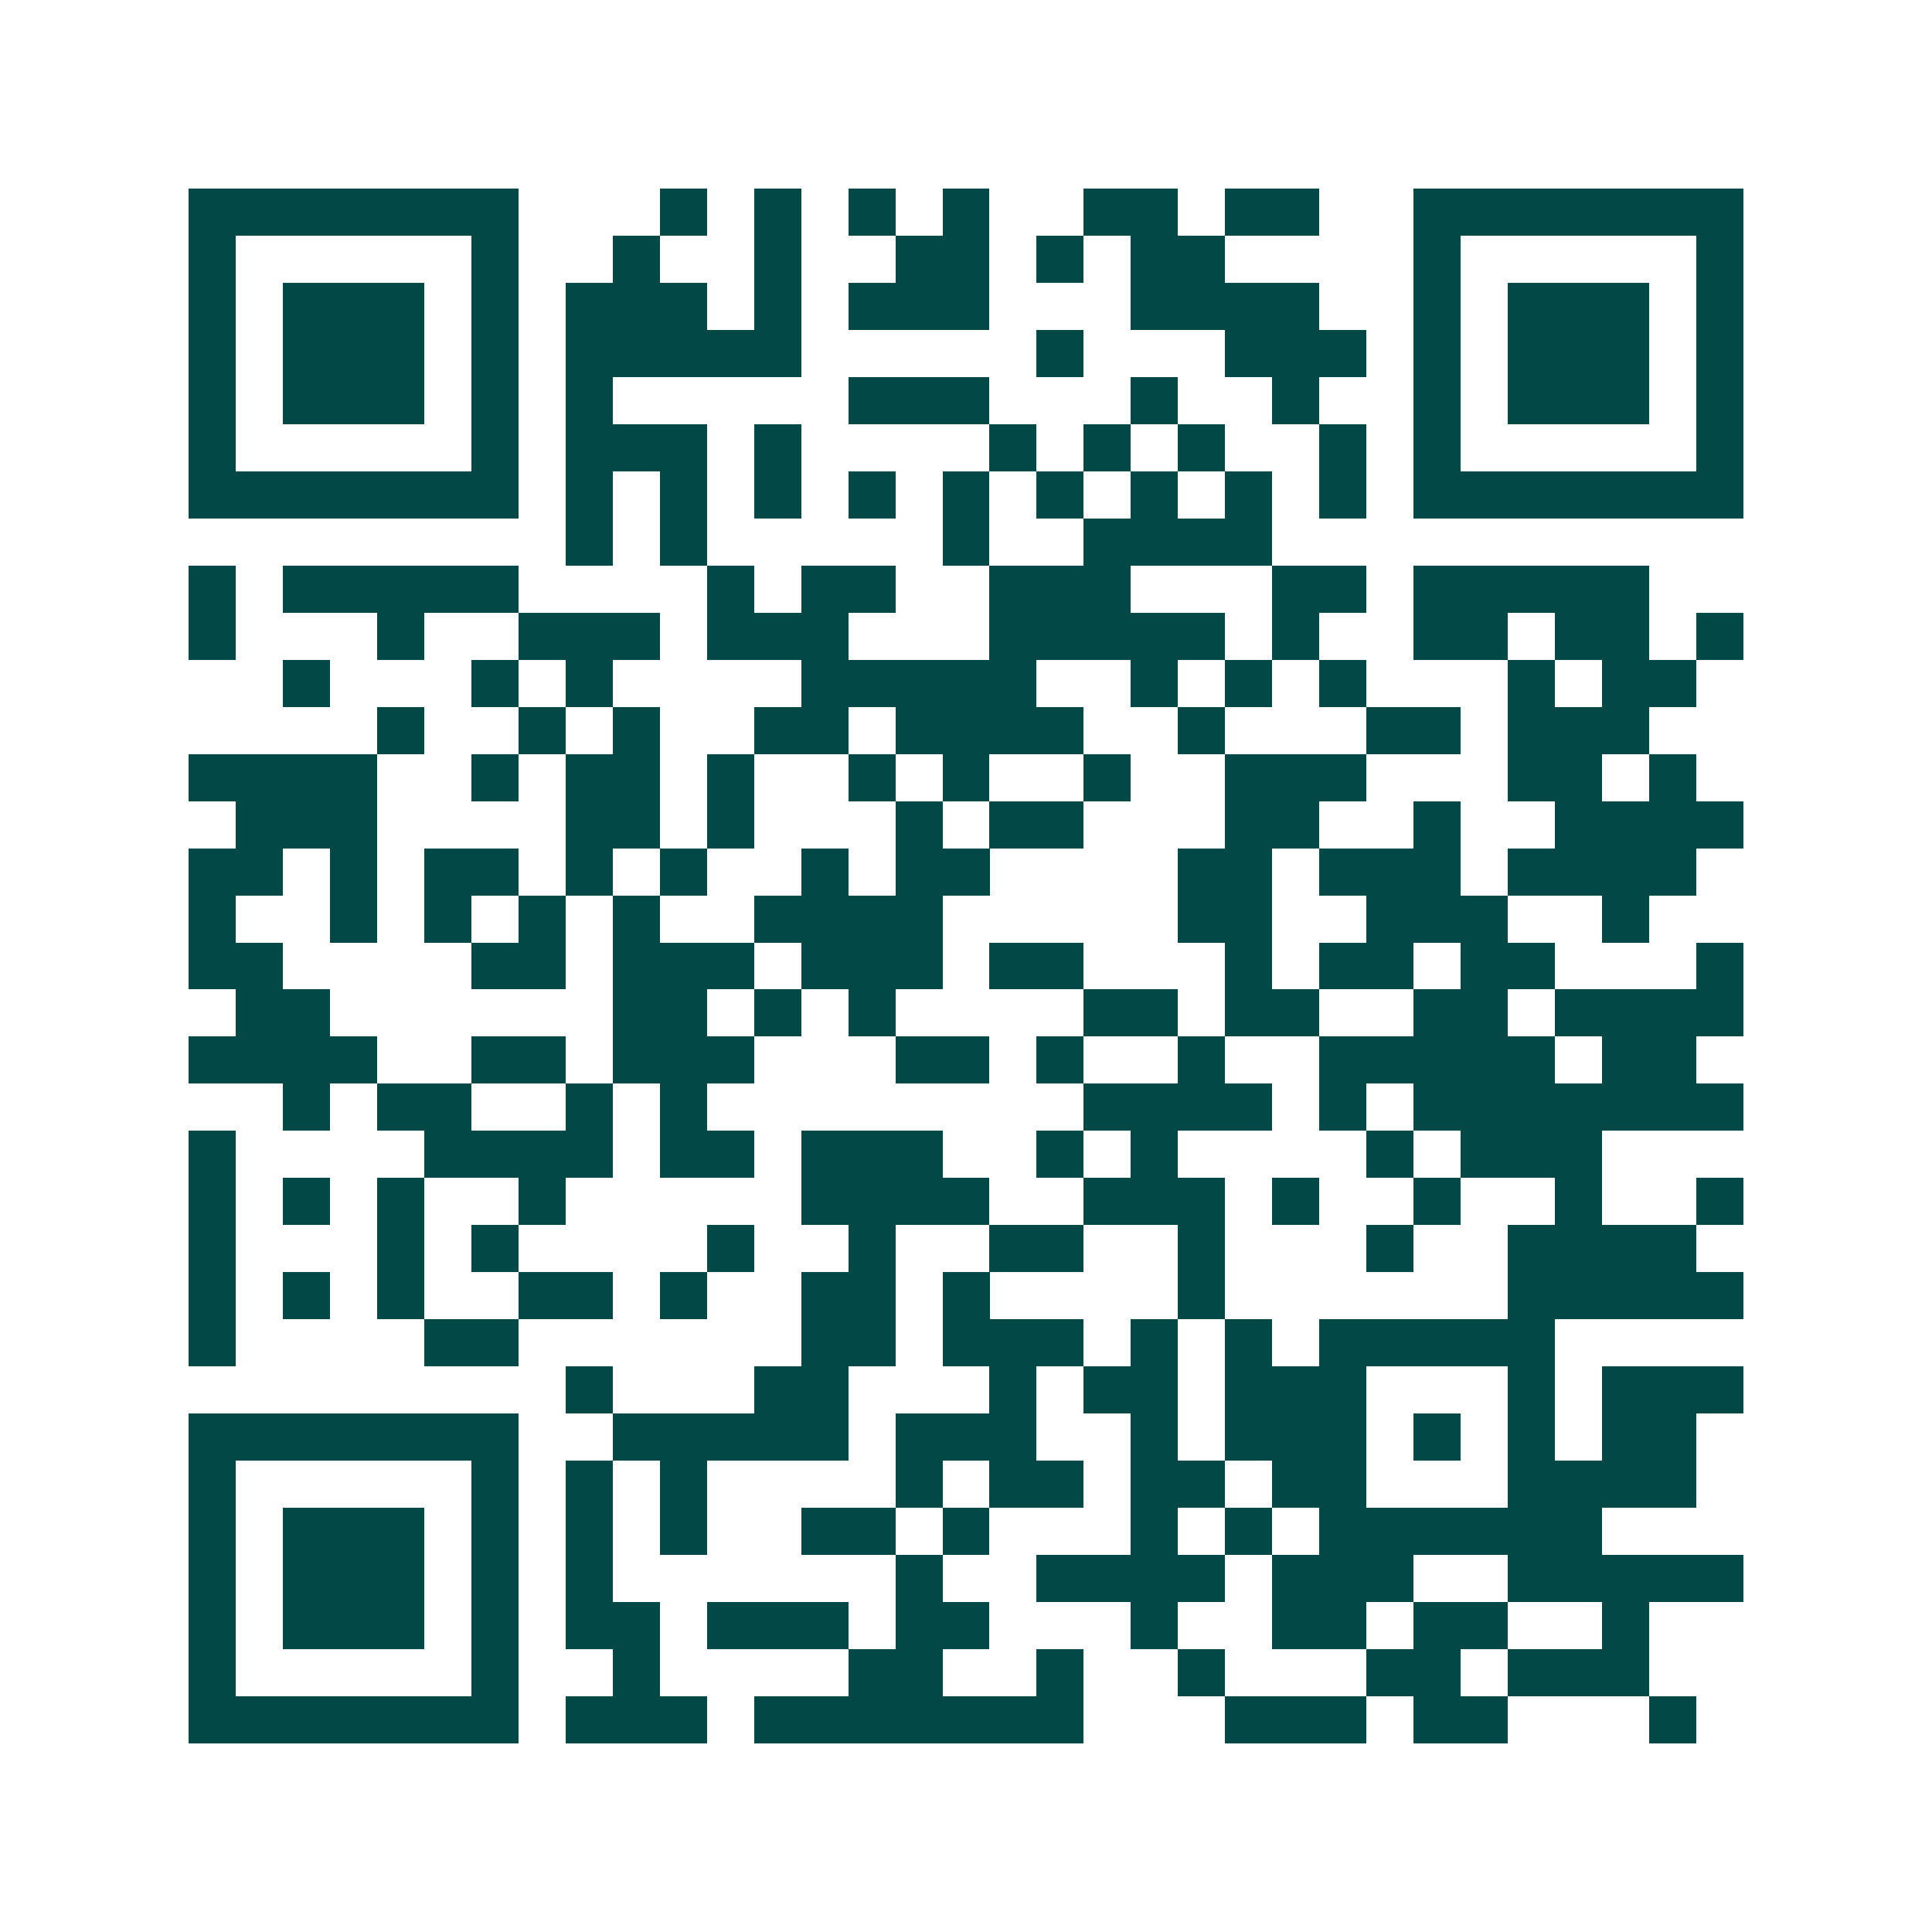 <svg xmlns="http://www.w3.org/2000/svg" width="200" height="200" viewBox="0 0 41 41" shape-rendering="crispEdges"><path fill="#ffffff" d="M0 0h41v41H0z"/><path stroke="#014847" d="M4 4.5h7m3 0h1m1 0h1m1 0h1m1 0h1m2 0h2m1 0h2m2 0h7M4 5.5h1m5 0h1m2 0h1m2 0h1m2 0h2m1 0h1m1 0h2m4 0h1m5 0h1M4 6.5h1m1 0h3m1 0h1m1 0h3m1 0h1m1 0h3m3 0h4m2 0h1m1 0h3m1 0h1M4 7.5h1m1 0h3m1 0h1m1 0h5m5 0h1m3 0h3m1 0h1m1 0h3m1 0h1M4 8.5h1m1 0h3m1 0h1m1 0h1m5 0h3m3 0h1m2 0h1m2 0h1m1 0h3m1 0h1M4 9.5h1m5 0h1m1 0h3m1 0h1m4 0h1m1 0h1m1 0h1m2 0h1m1 0h1m5 0h1M4 10.5h7m1 0h1m1 0h1m1 0h1m1 0h1m1 0h1m1 0h1m1 0h1m1 0h1m1 0h1m1 0h7M12 11.5h1m1 0h1m5 0h1m2 0h4M4 12.5h1m1 0h5m4 0h1m1 0h2m2 0h3m3 0h2m1 0h5M4 13.5h1m3 0h1m2 0h3m1 0h3m3 0h5m1 0h1m2 0h2m1 0h2m1 0h1M6 14.5h1m3 0h1m1 0h1m4 0h5m2 0h1m1 0h1m1 0h1m3 0h1m1 0h2M8 15.5h1m2 0h1m1 0h1m2 0h2m1 0h4m2 0h1m3 0h2m1 0h3M4 16.5h4m2 0h1m1 0h2m1 0h1m2 0h1m1 0h1m2 0h1m2 0h3m3 0h2m1 0h1M5 17.5h3m4 0h2m1 0h1m3 0h1m1 0h2m3 0h2m2 0h1m2 0h4M4 18.5h2m1 0h1m1 0h2m1 0h1m1 0h1m2 0h1m1 0h2m4 0h2m1 0h3m1 0h4M4 19.5h1m2 0h1m1 0h1m1 0h1m1 0h1m2 0h4m5 0h2m2 0h3m2 0h1M4 20.5h2m4 0h2m1 0h3m1 0h3m1 0h2m3 0h1m1 0h2m1 0h2m3 0h1M5 21.5h2m6 0h2m1 0h1m1 0h1m4 0h2m1 0h2m2 0h2m1 0h4M4 22.5h4m2 0h2m1 0h3m3 0h2m1 0h1m2 0h1m2 0h5m1 0h2M6 23.5h1m1 0h2m2 0h1m1 0h1m8 0h4m1 0h1m1 0h7M4 24.5h1m4 0h4m1 0h2m1 0h3m2 0h1m1 0h1m4 0h1m1 0h3M4 25.5h1m1 0h1m1 0h1m2 0h1m5 0h4m2 0h3m1 0h1m2 0h1m2 0h1m2 0h1M4 26.5h1m3 0h1m1 0h1m4 0h1m2 0h1m2 0h2m2 0h1m3 0h1m2 0h4M4 27.5h1m1 0h1m1 0h1m2 0h2m1 0h1m2 0h2m1 0h1m4 0h1m6 0h5M4 28.5h1m4 0h2m6 0h2m1 0h3m1 0h1m1 0h1m1 0h5M12 29.5h1m3 0h2m3 0h1m1 0h2m1 0h3m3 0h1m1 0h3M4 30.5h7m2 0h5m1 0h3m2 0h1m1 0h3m1 0h1m1 0h1m1 0h2M4 31.5h1m5 0h1m1 0h1m1 0h1m4 0h1m1 0h2m1 0h2m1 0h2m3 0h4M4 32.5h1m1 0h3m1 0h1m1 0h1m1 0h1m2 0h2m1 0h1m3 0h1m1 0h1m1 0h6M4 33.5h1m1 0h3m1 0h1m1 0h1m6 0h1m2 0h4m1 0h3m2 0h5M4 34.5h1m1 0h3m1 0h1m1 0h2m1 0h3m1 0h2m3 0h1m2 0h2m1 0h2m2 0h1M4 35.5h1m5 0h1m2 0h1m4 0h2m2 0h1m2 0h1m3 0h2m1 0h3M4 36.5h7m1 0h3m1 0h7m3 0h3m1 0h2m3 0h1"/></svg>

